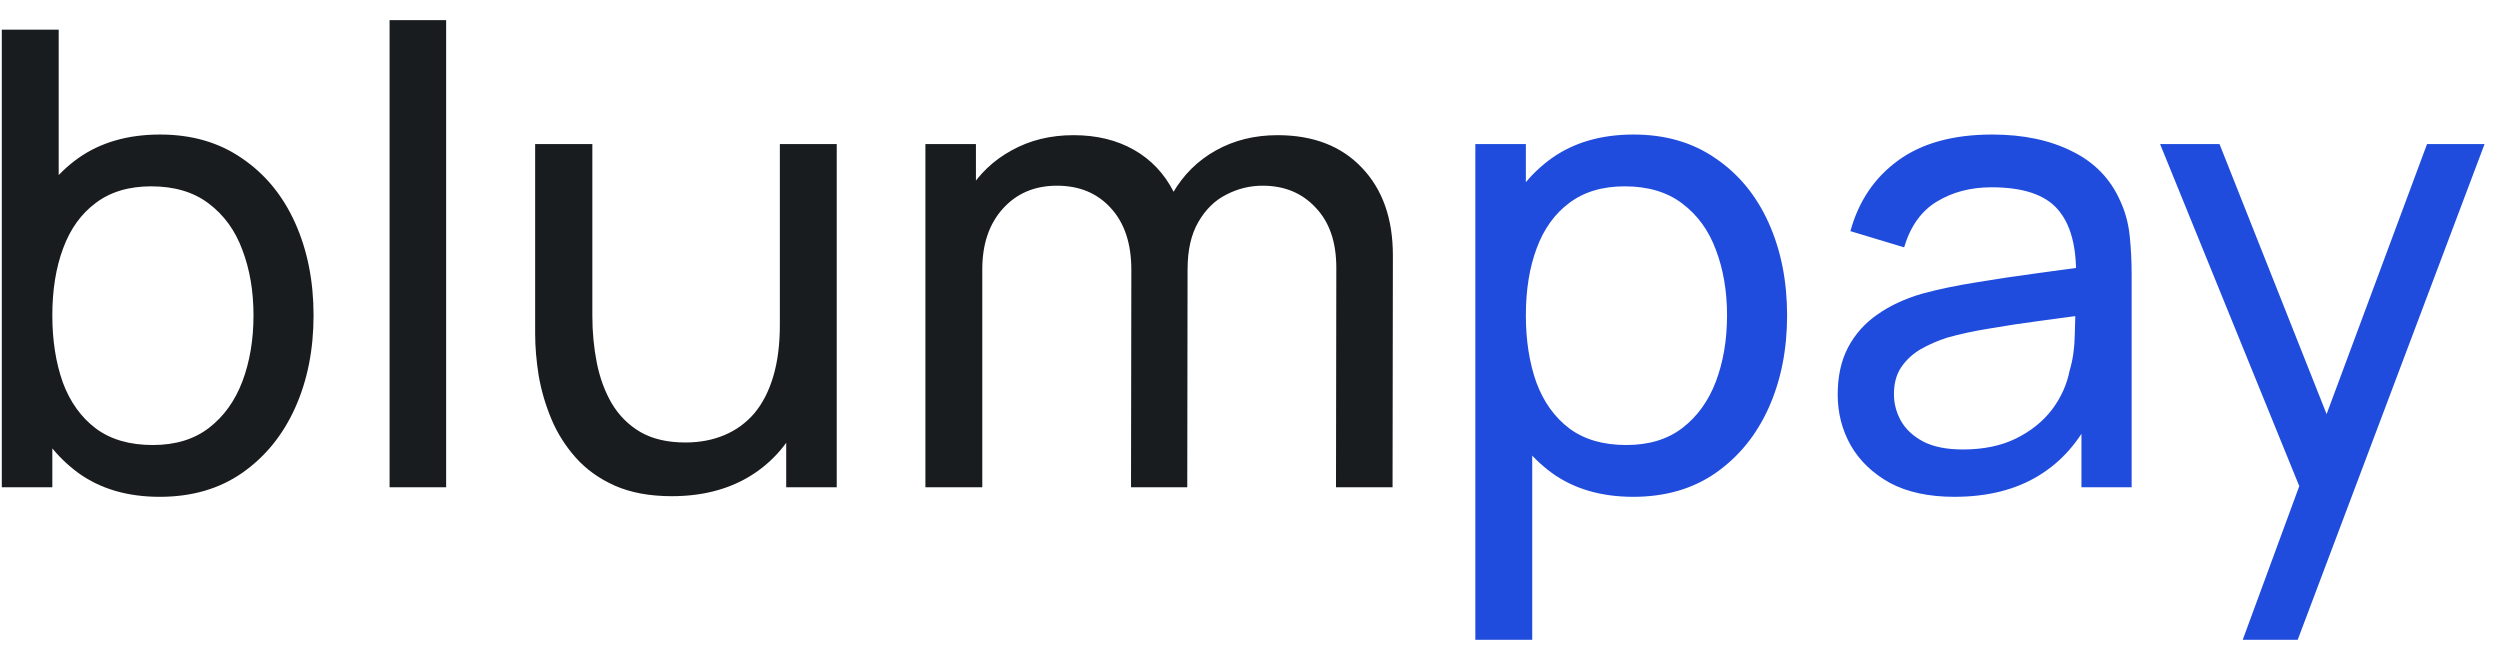 <svg width="118" height="31" viewBox="0 0 118 31" fill="none" xmlns="http://www.w3.org/2000/svg">
<path d="M7.54 23.45C6.02 23.45 4.74 23.075 3.7 22.325C2.66 21.565 1.87 20.54 1.33 19.25C0.8 17.95 0.535 16.495 0.535 14.885C0.535 13.255 0.8 11.795 1.33 10.505C1.87 9.215 2.66 8.2 3.7 7.46C4.75 6.72 6.035 6.35 7.555 6.35C9.055 6.35 10.345 6.725 11.425 7.475C12.515 8.215 13.35 9.23 13.93 10.52C14.51 11.81 14.8 13.265 14.8 14.885C14.8 16.505 14.51 17.96 13.93 19.25C13.35 20.54 12.515 21.565 11.425 22.325C10.345 23.075 9.05 23.45 7.54 23.45ZM0.085 23V1.4H2.77V11.075H2.47V23H0.085ZM7.21 21.005C8.28 21.005 9.165 20.735 9.865 20.195C10.565 19.655 11.09 18.925 11.44 18.005C11.79 17.075 11.965 16.035 11.965 14.885C11.965 13.745 11.79 12.715 11.44 11.795C11.1 10.875 10.57 10.145 9.85 9.605C9.14 9.065 8.235 8.795 7.135 8.795C6.085 8.795 5.215 9.055 4.525 9.575C3.835 10.085 3.32 10.8 2.98 11.72C2.64 12.63 2.47 13.685 2.47 14.885C2.47 16.065 2.635 17.12 2.965 18.05C3.305 18.97 3.825 19.695 4.525 20.225C5.225 20.745 6.12 21.005 7.21 21.005ZM18.388 23V0.95H21.058V23H18.388ZM31.709 23.42C30.669 23.42 29.774 23.255 29.024 22.925C28.284 22.595 27.669 22.155 27.179 21.605C26.689 21.055 26.304 20.445 26.024 19.775C25.744 19.105 25.544 18.42 25.424 17.72C25.314 17.02 25.259 16.365 25.259 15.755V6.8H27.959V14.915C27.959 15.675 28.029 16.41 28.169 17.12C28.309 17.83 28.544 18.47 28.874 19.04C29.214 19.61 29.664 20.06 30.224 20.39C30.794 20.72 31.504 20.885 32.354 20.885C33.024 20.885 33.634 20.77 34.184 20.54C34.734 20.31 35.204 19.97 35.594 19.52C35.984 19.06 36.284 18.48 36.494 17.78C36.704 17.08 36.809 16.265 36.809 15.335L38.564 15.875C38.564 17.435 38.279 18.78 37.709 19.91C37.149 21.04 36.354 21.91 35.324 22.52C34.304 23.12 33.099 23.42 31.709 23.42ZM37.109 23V18.665H36.809V6.8H39.494V23H37.109ZM63.059 23L63.074 12.635C63.074 11.425 62.749 10.48 62.099 9.8C61.459 9.11 60.624 8.765 59.594 8.765C58.994 8.765 58.424 8.905 57.884 9.185C57.344 9.455 56.904 9.885 56.564 10.475C56.224 11.055 56.054 11.8 56.054 12.71L54.644 12.14C54.624 10.99 54.859 9.985 55.349 9.125C55.849 8.255 56.529 7.58 57.389 7.1C58.249 6.62 59.219 6.38 60.299 6.38C61.989 6.38 63.319 6.895 64.289 7.925C65.259 8.945 65.744 10.32 65.744 12.05L65.729 23H63.059ZM43.679 23V6.8H46.064V11.135H46.364V23H43.679ZM53.384 23L53.399 12.74C53.399 11.5 53.079 10.53 52.439 9.83C51.799 9.12 50.949 8.765 49.889 8.765C48.839 8.765 47.989 9.125 47.339 9.845C46.689 10.565 46.364 11.52 46.364 12.71L44.954 11.87C44.954 10.82 45.204 9.88 45.704 9.05C46.204 8.22 46.884 7.57 47.744 7.1C48.604 6.62 49.579 6.38 50.669 6.38C51.759 6.38 52.709 6.61 53.519 7.07C54.329 7.53 54.954 8.19 55.394 9.05C55.834 9.9 56.054 10.915 56.054 12.095L56.039 23H53.384Z" fill="#191C1F"/>
<path d="M77.091 23.45C75.571 23.45 74.291 23.075 73.251 22.325C72.211 21.565 71.421 20.54 70.881 19.25C70.351 17.95 70.086 16.495 70.086 14.885C70.086 13.255 70.351 11.795 70.881 10.505C71.421 9.215 72.211 8.2 73.251 7.46C74.301 6.72 75.586 6.35 77.106 6.35C78.606 6.35 79.896 6.725 80.976 7.475C82.066 8.215 82.901 9.23 83.481 10.52C84.061 11.81 84.351 13.265 84.351 14.885C84.351 16.505 84.061 17.96 83.481 19.25C82.901 20.54 82.066 21.565 80.976 22.325C79.896 23.075 78.601 23.45 77.091 23.45ZM69.636 30.2V6.8H72.021V18.725H72.321V30.2H69.636ZM76.761 21.005C77.831 21.005 78.716 20.735 79.416 20.195C80.116 19.655 80.641 18.925 80.991 18.005C81.341 17.075 81.516 16.035 81.516 14.885C81.516 13.745 81.341 12.715 80.991 11.795C80.651 10.875 80.121 10.145 79.401 9.605C78.691 9.065 77.786 8.795 76.686 8.795C75.636 8.795 74.766 9.055 74.076 9.575C73.386 10.085 72.871 10.8 72.531 11.72C72.191 12.63 72.021 13.685 72.021 14.885C72.021 16.065 72.186 17.12 72.516 18.05C72.856 18.97 73.376 19.695 74.076 20.225C74.776 20.745 75.671 21.005 76.761 21.005ZM92.244 23.45C91.034 23.45 90.019 23.23 89.199 22.79C88.389 22.34 87.774 21.75 87.354 21.02C86.944 20.29 86.739 19.49 86.739 18.62C86.739 17.77 86.899 17.035 87.219 16.415C87.549 15.785 88.009 15.265 88.599 14.855C89.189 14.435 89.894 14.105 90.714 13.865C91.484 13.655 92.344 13.475 93.294 13.325C94.254 13.165 95.224 13.02 96.204 12.89C97.184 12.76 98.099 12.635 98.949 12.515L97.989 13.07C98.019 11.63 97.729 10.565 97.119 9.875C96.519 9.185 95.479 8.84 93.999 8.84C93.019 8.84 92.159 9.065 91.419 9.515C90.689 9.955 90.174 10.675 89.874 11.675L87.339 10.91C87.729 9.49 88.484 8.375 89.604 7.565C90.724 6.755 92.199 6.35 94.029 6.35C95.499 6.35 96.759 6.615 97.809 7.145C98.869 7.665 99.629 8.455 100.089 9.515C100.319 10.015 100.464 10.56 100.524 11.15C100.584 11.73 100.614 12.34 100.614 12.98V23H98.244V19.115L98.799 19.475C98.189 20.785 97.334 21.775 96.234 22.445C95.144 23.115 93.814 23.45 92.244 23.45ZM92.649 21.215C93.609 21.215 94.439 21.045 95.139 20.705C95.849 20.355 96.419 19.9 96.849 19.34C97.279 18.77 97.559 18.15 97.689 17.48C97.839 16.98 97.919 16.425 97.929 15.815C97.949 15.195 97.959 14.72 97.959 14.39L98.889 14.795C98.019 14.915 97.164 15.03 96.324 15.14C95.484 15.25 94.689 15.37 93.939 15.5C93.189 15.62 92.514 15.765 91.914 15.935C91.474 16.075 91.059 16.255 90.669 16.475C90.289 16.695 89.979 16.98 89.739 17.33C89.509 17.67 89.394 18.095 89.394 18.605C89.394 19.045 89.504 19.465 89.724 19.865C89.954 20.265 90.304 20.59 90.774 20.84C91.254 21.09 91.879 21.215 92.649 21.215ZM105.856 30.2L108.991 21.68L109.036 24.2L101.956 6.8H104.761L110.311 20.795H109.351L114.556 6.8H117.271L108.451 30.2H105.856Z" fill="#204CDE"/>
</svg>
